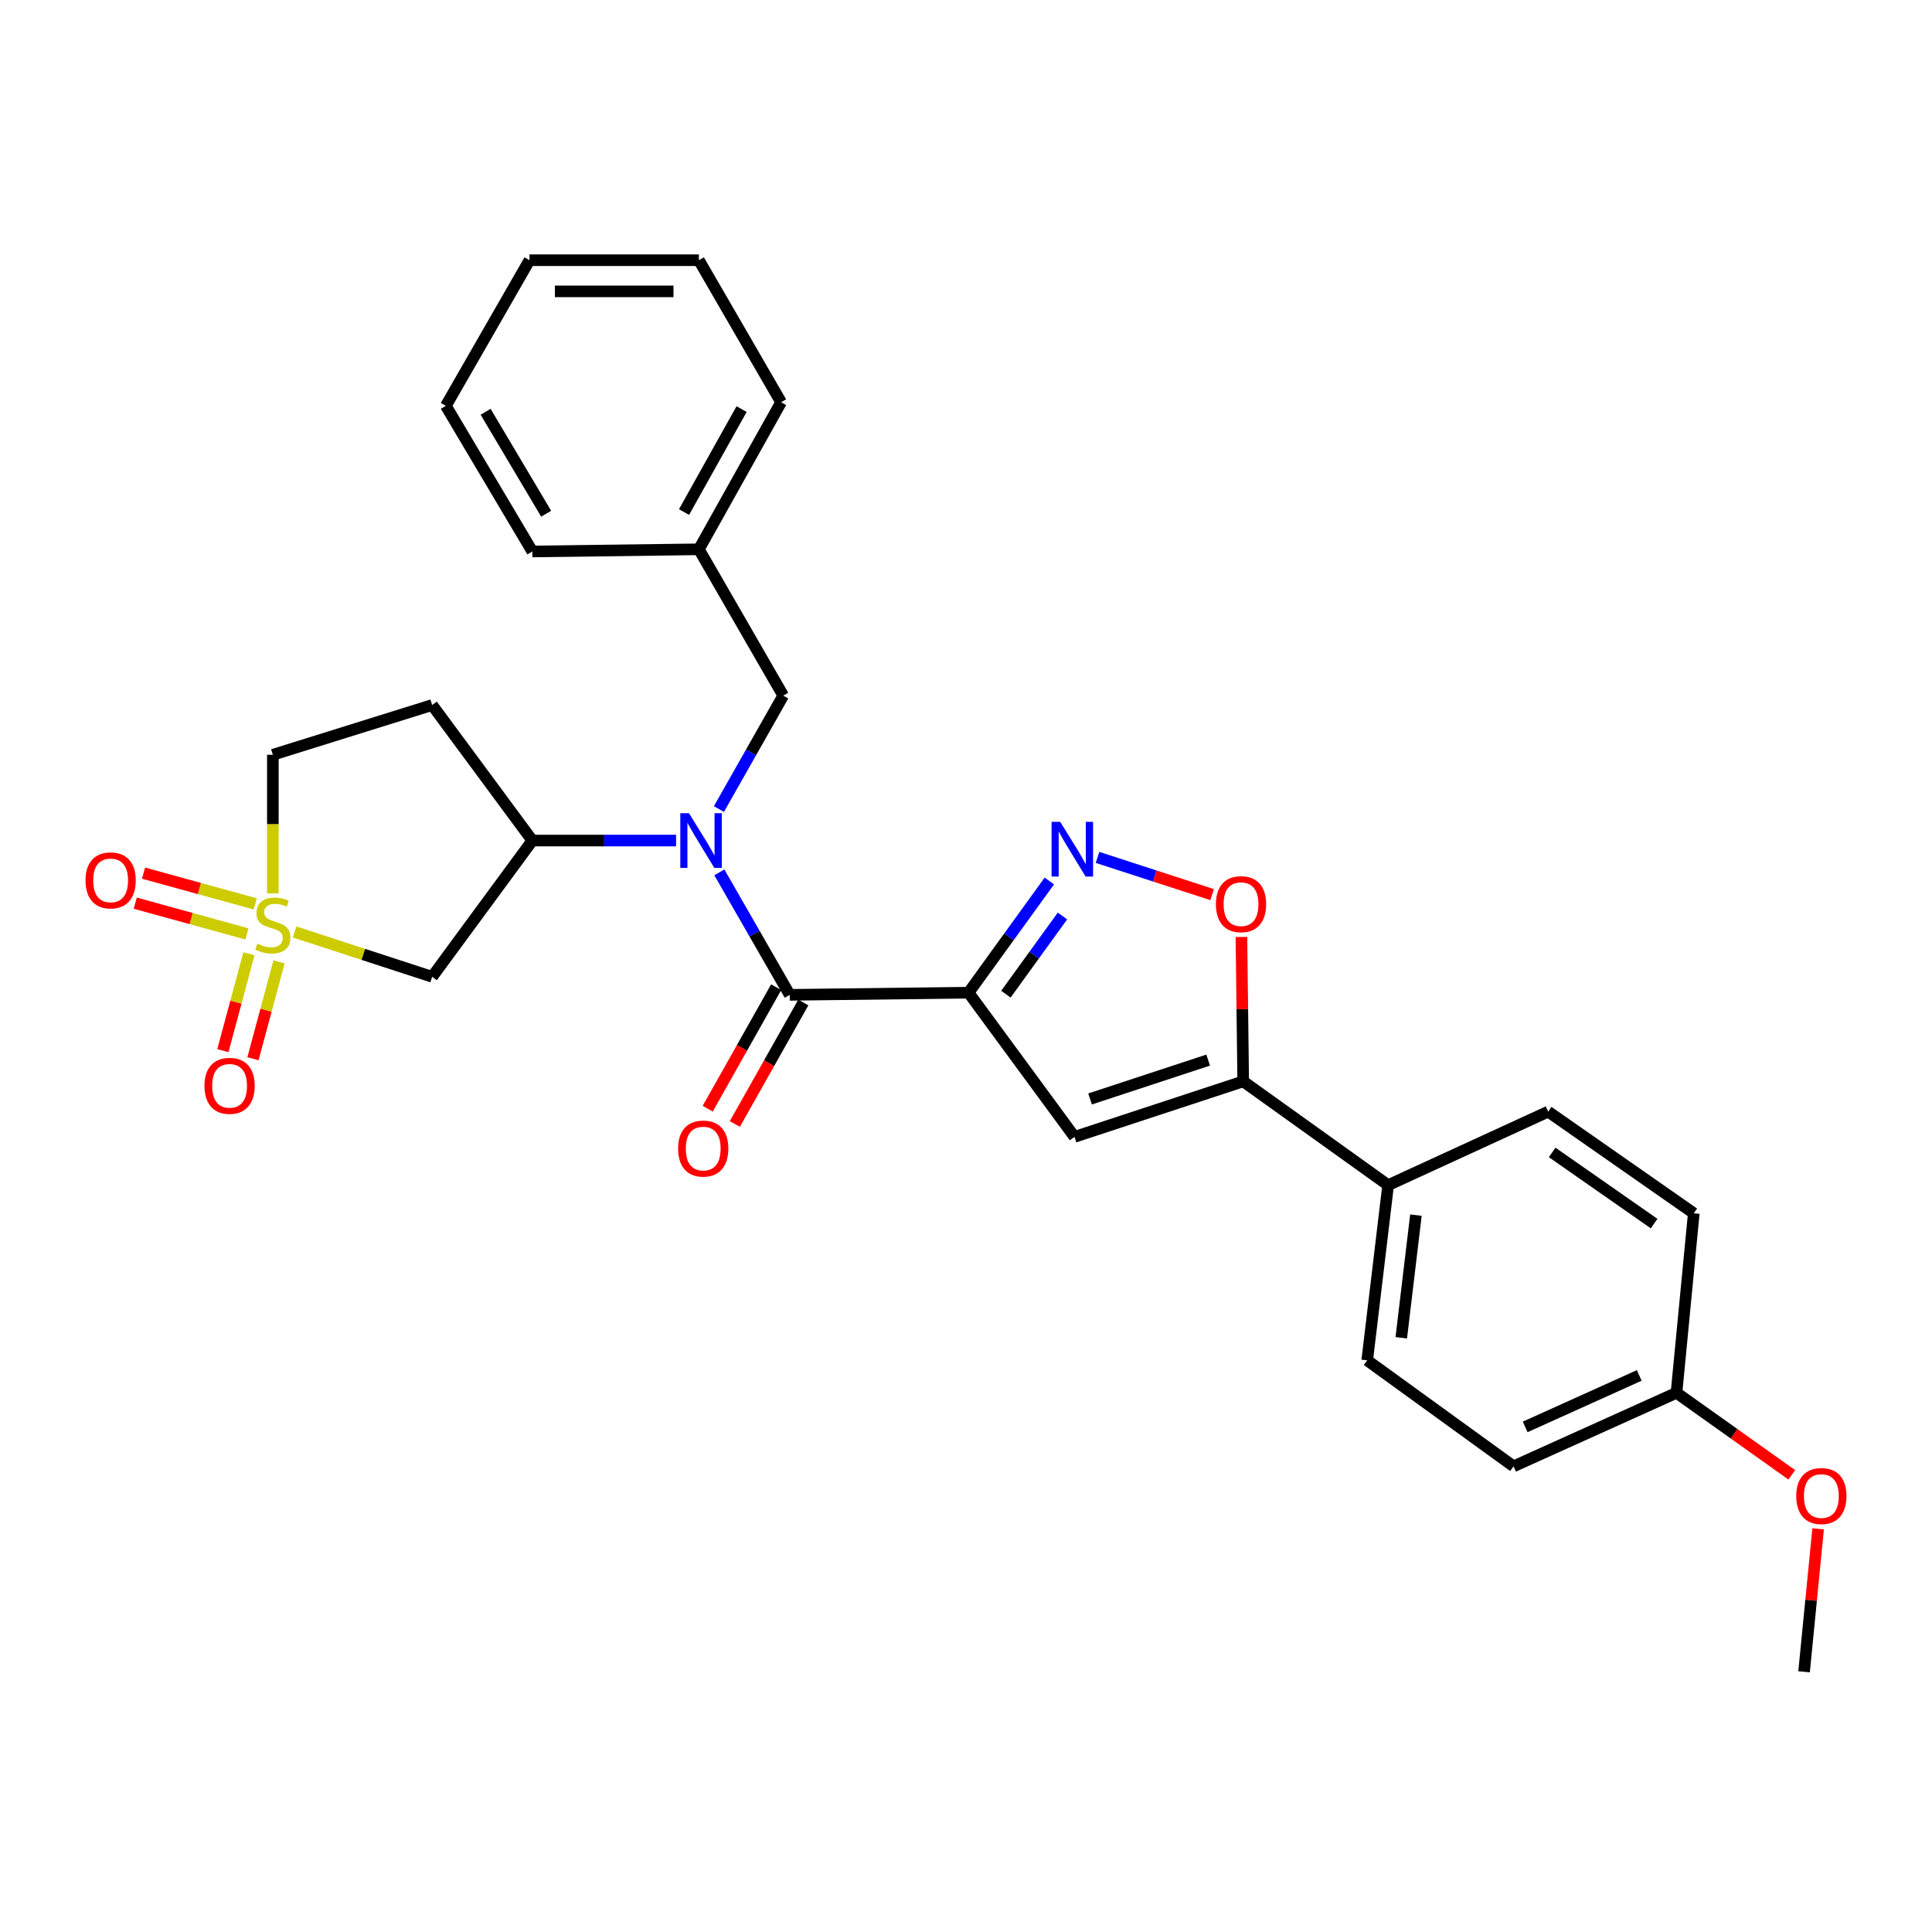 <?xml version='1.0' encoding='iso-8859-1'?>
<svg version='1.1' baseProfile='full'
              xmlns='http://www.w3.org/2000/svg'
                      xmlns:rdkit='http://www.rdkit.org/xml'
                      xmlns:xlink='http://www.w3.org/1999/xlink'
                  xml:space='preserve'
width='1000px' height='1000px' viewBox='0 0 1000 1000'>
<!-- END OF HEADER -->
<rect style='opacity:1.0;fill:#FFFFFF;stroke:none' width='1000' height='1000' x='0' y='0'> </rect>
<path class='bond-1' d='M 501.317,513.804 L 408.764,514.933' style='fill:none;fill-rule:evenodd;stroke:#000000;stroke-width:6px;stroke-linecap:butt;stroke-linejoin:miter;stroke-opacity:1' />
<path class='bond-2' d='M 501.317,513.804 L 522.226,484.904' style='fill:none;fill-rule:evenodd;stroke:#000000;stroke-width:6px;stroke-linecap:butt;stroke-linejoin:miter;stroke-opacity:1' />
<path class='bond-2' d='M 522.226,484.904 L 543.135,456.003' style='fill:none;fill-rule:evenodd;stroke:#0000FF;stroke-width:6px;stroke-linecap:butt;stroke-linejoin:miter;stroke-opacity:1' />
<path class='bond-2' d='M 520.653,514.585 L 535.29,494.355' style='fill:none;fill-rule:evenodd;stroke:#000000;stroke-width:6px;stroke-linecap:butt;stroke-linejoin:miter;stroke-opacity:1' />
<path class='bond-2' d='M 535.29,494.355 L 549.926,474.125' style='fill:none;fill-rule:evenodd;stroke:#0000FF;stroke-width:6px;stroke-linecap:butt;stroke-linejoin:miter;stroke-opacity:1' />
<path class='bond-3' d='M 501.317,513.804 L 556.157,588.441' style='fill:none;fill-rule:evenodd;stroke:#000000;stroke-width:6px;stroke-linecap:butt;stroke-linejoin:miter;stroke-opacity:1' />
<path class='bond-0' d='M 152.475,482.39 L 188.075,493.99' style='fill:none;fill-rule:evenodd;stroke:#CCCC00;stroke-width:6px;stroke-linecap:butt;stroke-linejoin:miter;stroke-opacity:1' />
<path class='bond-0' d='M 188.075,493.99 L 223.676,505.59' style='fill:none;fill-rule:evenodd;stroke:#000000;stroke-width:6px;stroke-linecap:butt;stroke-linejoin:miter;stroke-opacity:1' />
<path class='bond-9' d='M 128.858,493.664 L 122.11,518.74' style='fill:none;fill-rule:evenodd;stroke:#CCCC00;stroke-width:6px;stroke-linecap:butt;stroke-linejoin:miter;stroke-opacity:1' />
<path class='bond-9' d='M 122.11,518.74 L 115.362,543.815' style='fill:none;fill-rule:evenodd;stroke:#FF0000;stroke-width:6px;stroke-linecap:butt;stroke-linejoin:miter;stroke-opacity:1' />
<path class='bond-9' d='M 144.428,497.855 L 137.68,522.93' style='fill:none;fill-rule:evenodd;stroke:#CCCC00;stroke-width:6px;stroke-linecap:butt;stroke-linejoin:miter;stroke-opacity:1' />
<path class='bond-9' d='M 137.68,522.93 L 130.932,548.005' style='fill:none;fill-rule:evenodd;stroke:#FF0000;stroke-width:6px;stroke-linecap:butt;stroke-linejoin:miter;stroke-opacity:1' />
<path class='bond-10' d='M 132.11,467.852 L 103.201,459.892' style='fill:none;fill-rule:evenodd;stroke:#CCCC00;stroke-width:6px;stroke-linecap:butt;stroke-linejoin:miter;stroke-opacity:1' />
<path class='bond-10' d='M 103.201,459.892 L 74.291,451.931' style='fill:none;fill-rule:evenodd;stroke:#FF0000;stroke-width:6px;stroke-linecap:butt;stroke-linejoin:miter;stroke-opacity:1' />
<path class='bond-10' d='M 127.83,483.398 L 98.92,475.437' style='fill:none;fill-rule:evenodd;stroke:#CCCC00;stroke-width:6px;stroke-linecap:butt;stroke-linejoin:miter;stroke-opacity:1' />
<path class='bond-10' d='M 98.92,475.437 L 70.01,467.476' style='fill:none;fill-rule:evenodd;stroke:#FF0000;stroke-width:6px;stroke-linecap:butt;stroke-linejoin:miter;stroke-opacity:1' />
<path class='bond-31' d='M 141.227,462.404 L 141.227,426.536' style='fill:none;fill-rule:evenodd;stroke:#CCCC00;stroke-width:6px;stroke-linecap:butt;stroke-linejoin:miter;stroke-opacity:1' />
<path class='bond-31' d='M 141.227,426.536 L 141.227,390.669' style='fill:none;fill-rule:evenodd;stroke:#000000;stroke-width:6px;stroke-linecap:butt;stroke-linejoin:miter;stroke-opacity:1' />
<path class='bond-4' d='M 408.764,514.933 L 390.545,483.234' style='fill:none;fill-rule:evenodd;stroke:#000000;stroke-width:6px;stroke-linecap:butt;stroke-linejoin:miter;stroke-opacity:1' />
<path class='bond-4' d='M 390.545,483.234 L 372.326,451.536' style='fill:none;fill-rule:evenodd;stroke:#0000FF;stroke-width:6px;stroke-linecap:butt;stroke-linejoin:miter;stroke-opacity:1' />
<path class='bond-15' d='M 401.74,510.976 L 384.026,542.417' style='fill:none;fill-rule:evenodd;stroke:#000000;stroke-width:6px;stroke-linecap:butt;stroke-linejoin:miter;stroke-opacity:1' />
<path class='bond-15' d='M 384.026,542.417 L 366.312,573.858' style='fill:none;fill-rule:evenodd;stroke:#FF0000;stroke-width:6px;stroke-linecap:butt;stroke-linejoin:miter;stroke-opacity:1' />
<path class='bond-15' d='M 415.788,518.89 L 398.074,550.331' style='fill:none;fill-rule:evenodd;stroke:#000000;stroke-width:6px;stroke-linecap:butt;stroke-linejoin:miter;stroke-opacity:1' />
<path class='bond-15' d='M 398.074,550.331 L 380.36,581.773' style='fill:none;fill-rule:evenodd;stroke:#FF0000;stroke-width:6px;stroke-linecap:butt;stroke-linejoin:miter;stroke-opacity:1' />
<path class='bond-7' d='M 568.072,443.786 L 597.735,453.421' style='fill:none;fill-rule:evenodd;stroke:#0000FF;stroke-width:6px;stroke-linecap:butt;stroke-linejoin:miter;stroke-opacity:1' />
<path class='bond-7' d='M 597.735,453.421 L 627.397,463.056' style='fill:none;fill-rule:evenodd;stroke:#FF0000;stroke-width:6px;stroke-linecap:butt;stroke-linejoin:miter;stroke-opacity:1' />
<path class='bond-5' d='M 556.157,588.441 L 643.479,559.713' style='fill:none;fill-rule:evenodd;stroke:#000000;stroke-width:6px;stroke-linecap:butt;stroke-linejoin:miter;stroke-opacity:1' />
<path class='bond-5' d='M 564.216,568.816 L 625.341,548.706' style='fill:none;fill-rule:evenodd;stroke:#000000;stroke-width:6px;stroke-linecap:butt;stroke-linejoin:miter;stroke-opacity:1' />
<path class='bond-8' d='M 349.941,435.073 L 312.741,435.073' style='fill:none;fill-rule:evenodd;stroke:#0000FF;stroke-width:6px;stroke-linecap:butt;stroke-linejoin:miter;stroke-opacity:1' />
<path class='bond-8' d='M 312.741,435.073 L 275.542,435.073' style='fill:none;fill-rule:evenodd;stroke:#000000;stroke-width:6px;stroke-linecap:butt;stroke-linejoin:miter;stroke-opacity:1' />
<path class='bond-13' d='M 372.116,418.757 L 388.76,389.404' style='fill:none;fill-rule:evenodd;stroke:#0000FF;stroke-width:6px;stroke-linecap:butt;stroke-linejoin:miter;stroke-opacity:1' />
<path class='bond-13' d='M 388.76,389.404 L 405.405,360.051' style='fill:none;fill-rule:evenodd;stroke:#000000;stroke-width:6px;stroke-linecap:butt;stroke-linejoin:miter;stroke-opacity:1' />
<path class='bond-11' d='M 643.479,559.713 L 718.492,613.434' style='fill:none;fill-rule:evenodd;stroke:#000000;stroke-width:6px;stroke-linecap:butt;stroke-linejoin:miter;stroke-opacity:1' />
<path class='bond-29' d='M 643.479,559.713 L 643.019,522.341' style='fill:none;fill-rule:evenodd;stroke:#000000;stroke-width:6px;stroke-linecap:butt;stroke-linejoin:miter;stroke-opacity:1' />
<path class='bond-29' d='M 643.019,522.341 L 642.56,484.968' style='fill:none;fill-rule:evenodd;stroke:#FF0000;stroke-width:6px;stroke-linecap:butt;stroke-linejoin:miter;stroke-opacity:1' />
<path class='bond-6' d='M 223.676,505.59 L 275.542,435.073' style='fill:none;fill-rule:evenodd;stroke:#000000;stroke-width:6px;stroke-linecap:butt;stroke-linejoin:miter;stroke-opacity:1' />
<path class='bond-12' d='M 275.542,435.073 L 223.676,364.924' style='fill:none;fill-rule:evenodd;stroke:#000000;stroke-width:6px;stroke-linecap:butt;stroke-linejoin:miter;stroke-opacity:1' />
<path class='bond-16' d='M 718.492,613.434 L 707.662,704.115' style='fill:none;fill-rule:evenodd;stroke:#000000;stroke-width:6px;stroke-linecap:butt;stroke-linejoin:miter;stroke-opacity:1' />
<path class='bond-16' d='M 732.878,628.948 L 725.297,692.425' style='fill:none;fill-rule:evenodd;stroke:#000000;stroke-width:6px;stroke-linecap:butt;stroke-linejoin:miter;stroke-opacity:1' />
<path class='bond-17' d='M 718.492,613.434 L 801.326,575.381' style='fill:none;fill-rule:evenodd;stroke:#000000;stroke-width:6px;stroke-linecap:butt;stroke-linejoin:miter;stroke-opacity:1' />
<path class='bond-14' d='M 223.676,364.924 L 141.227,390.669' style='fill:none;fill-rule:evenodd;stroke:#000000;stroke-width:6px;stroke-linecap:butt;stroke-linejoin:miter;stroke-opacity:1' />
<path class='bond-19' d='M 405.405,360.051 L 361.744,284.321' style='fill:none;fill-rule:evenodd;stroke:#000000;stroke-width:6px;stroke-linecap:butt;stroke-linejoin:miter;stroke-opacity:1' />
<path class='bond-21' d='M 707.662,704.115 L 783.41,758.973' style='fill:none;fill-rule:evenodd;stroke:#000000;stroke-width:6px;stroke-linecap:butt;stroke-linejoin:miter;stroke-opacity:1' />
<path class='bond-20' d='M 801.326,575.381 L 876.697,627.99' style='fill:none;fill-rule:evenodd;stroke:#000000;stroke-width:6px;stroke-linecap:butt;stroke-linejoin:miter;stroke-opacity:1' />
<path class='bond-20' d='M 803.403,596.494 L 856.163,633.321' style='fill:none;fill-rule:evenodd;stroke:#000000;stroke-width:6px;stroke-linecap:butt;stroke-linejoin:miter;stroke-opacity:1' />
<path class='bond-18' d='M 867.749,720.911 L 876.697,627.99' style='fill:none;fill-rule:evenodd;stroke:#000000;stroke-width:6px;stroke-linecap:butt;stroke-linejoin:miter;stroke-opacity:1' />
<path class='bond-22' d='M 867.749,720.911 L 897.591,742.144' style='fill:none;fill-rule:evenodd;stroke:#000000;stroke-width:6px;stroke-linecap:butt;stroke-linejoin:miter;stroke-opacity:1' />
<path class='bond-22' d='M 897.591,742.144 L 927.434,763.377' style='fill:none;fill-rule:evenodd;stroke:#FF0000;stroke-width:6px;stroke-linecap:butt;stroke-linejoin:miter;stroke-opacity:1' />
<path class='bond-30' d='M 867.749,720.911 L 783.41,758.973' style='fill:none;fill-rule:evenodd;stroke:#000000;stroke-width:6px;stroke-linecap:butt;stroke-linejoin:miter;stroke-opacity:1' />
<path class='bond-30' d='M 848.465,711.923 L 789.428,738.567' style='fill:none;fill-rule:evenodd;stroke:#000000;stroke-width:6px;stroke-linecap:butt;stroke-linejoin:miter;stroke-opacity:1' />
<path class='bond-23' d='M 361.744,284.321 L 404.303,208.197' style='fill:none;fill-rule:evenodd;stroke:#000000;stroke-width:6px;stroke-linecap:butt;stroke-linejoin:miter;stroke-opacity:1' />
<path class='bond-23' d='M 354.054,265.034 L 383.845,211.747' style='fill:none;fill-rule:evenodd;stroke:#000000;stroke-width:6px;stroke-linecap:butt;stroke-linejoin:miter;stroke-opacity:1' />
<path class='bond-24' d='M 361.744,284.321 L 275.542,285.44' style='fill:none;fill-rule:evenodd;stroke:#000000;stroke-width:6px;stroke-linecap:butt;stroke-linejoin:miter;stroke-opacity:1' />
<path class='bond-25' d='M 941.06,791.311 L 937.423,828.312' style='fill:none;fill-rule:evenodd;stroke:#FF0000;stroke-width:6px;stroke-linecap:butt;stroke-linejoin:miter;stroke-opacity:1' />
<path class='bond-25' d='M 937.423,828.312 L 933.786,865.312' style='fill:none;fill-rule:evenodd;stroke:#000000;stroke-width:6px;stroke-linecap:butt;stroke-linejoin:miter;stroke-opacity:1' />
<path class='bond-26' d='M 404.303,208.197 L 361.744,134.688' style='fill:none;fill-rule:evenodd;stroke:#000000;stroke-width:6px;stroke-linecap:butt;stroke-linejoin:miter;stroke-opacity:1' />
<path class='bond-27' d='M 275.542,285.44 L 230.77,210.06' style='fill:none;fill-rule:evenodd;stroke:#000000;stroke-width:6px;stroke-linecap:butt;stroke-linejoin:miter;stroke-opacity:1' />
<path class='bond-27' d='M 282.69,265.899 L 251.349,213.133' style='fill:none;fill-rule:evenodd;stroke:#000000;stroke-width:6px;stroke-linecap:butt;stroke-linejoin:miter;stroke-opacity:1' />
<path class='bond-32' d='M 361.744,134.688 L 274.064,134.688' style='fill:none;fill-rule:evenodd;stroke:#000000;stroke-width:6px;stroke-linecap:butt;stroke-linejoin:miter;stroke-opacity:1' />
<path class='bond-32' d='M 348.592,150.812 L 287.216,150.812' style='fill:none;fill-rule:evenodd;stroke:#000000;stroke-width:6px;stroke-linecap:butt;stroke-linejoin:miter;stroke-opacity:1' />
<path class='bond-28' d='M 230.77,210.06 L 274.064,134.688' style='fill:none;fill-rule:evenodd;stroke:#000000;stroke-width:6px;stroke-linecap:butt;stroke-linejoin:miter;stroke-opacity:1' />
<path  class='atom-1' d='M 133.227 488.445
Q 133.547 488.565, 134.867 489.125
Q 136.187 489.685, 137.627 490.045
Q 139.107 490.365, 140.547 490.365
Q 143.227 490.365, 144.787 489.085
Q 146.347 487.765, 146.347 485.485
Q 146.347 483.925, 145.547 482.965
Q 144.787 482.005, 143.587 481.485
Q 142.387 480.965, 140.387 480.365
Q 137.867 479.605, 136.347 478.885
Q 134.867 478.165, 133.787 476.645
Q 132.747 475.125, 132.747 472.565
Q 132.747 469.005, 135.147 466.805
Q 137.587 464.605, 142.387 464.605
Q 145.667 464.605, 149.387 466.165
L 148.467 469.245
Q 145.067 467.845, 142.507 467.845
Q 139.747 467.845, 138.227 469.005
Q 136.707 470.125, 136.747 472.085
Q 136.747 473.605, 137.507 474.525
Q 138.307 475.445, 139.427 475.965
Q 140.587 476.485, 142.507 477.085
Q 145.067 477.885, 146.587 478.685
Q 148.107 479.485, 149.187 481.125
Q 150.307 482.725, 150.307 485.485
Q 150.307 489.405, 147.667 491.525
Q 145.067 493.605, 140.707 493.605
Q 138.187 493.605, 136.267 493.045
Q 134.387 492.525, 132.147 491.605
L 133.227 488.445
' fill='#CCCC00'/>
<path  class='atom-3' d='M 548.777 425.392
L 558.057 440.392
Q 558.977 441.872, 560.457 444.552
Q 561.937 447.232, 562.017 447.392
L 562.017 425.392
L 565.777 425.392
L 565.777 453.712
L 561.897 453.712
L 551.937 437.312
Q 550.777 435.392, 549.537 433.192
Q 548.337 430.992, 547.977 430.312
L 547.977 453.712
L 544.297 453.712
L 544.297 425.392
L 548.777 425.392
' fill='#0000FF'/>
<path  class='atom-5' d='M 356.604 420.913
L 365.884 435.913
Q 366.804 437.393, 368.284 440.073
Q 369.764 442.753, 369.844 442.913
L 369.844 420.913
L 373.604 420.913
L 373.604 449.233
L 369.724 449.233
L 359.764 432.833
Q 358.604 430.913, 357.364 428.713
Q 356.164 426.513, 355.804 425.833
L 355.804 449.233
L 352.124 449.233
L 352.124 420.913
L 356.604 420.913
' fill='#0000FF'/>
<path  class='atom-8' d='M 629.35 467.993
Q 629.35 461.193, 632.71 457.393
Q 636.07 453.593, 642.35 453.593
Q 648.63 453.593, 651.99 457.393
Q 655.35 461.193, 655.35 467.993
Q 655.35 474.873, 651.95 478.793
Q 648.55 482.673, 642.35 482.673
Q 636.11 482.673, 632.71 478.793
Q 629.35 474.913, 629.35 467.993
M 642.35 479.473
Q 646.67 479.473, 648.99 476.593
Q 651.35 473.673, 651.35 467.993
Q 651.35 462.433, 648.99 459.633
Q 646.67 456.793, 642.35 456.793
Q 638.03 456.793, 635.67 459.593
Q 633.35 462.393, 633.35 467.993
Q 633.35 473.713, 635.67 476.593
Q 638.03 479.473, 642.35 479.473
' fill='#FF0000'/>
<path  class='atom-10' d='M 105.833 562.024
Q 105.833 555.224, 109.193 551.424
Q 112.553 547.624, 118.833 547.624
Q 125.113 547.624, 128.473 551.424
Q 131.833 555.224, 131.833 562.024
Q 131.833 568.904, 128.433 572.824
Q 125.033 576.704, 118.833 576.704
Q 112.593 576.704, 109.193 572.824
Q 105.833 568.944, 105.833 562.024
M 118.833 573.504
Q 123.153 573.504, 125.473 570.624
Q 127.833 567.704, 127.833 562.024
Q 127.833 556.464, 125.473 553.664
Q 123.153 550.824, 118.833 550.824
Q 114.513 550.824, 112.153 553.624
Q 109.833 556.424, 109.833 562.024
Q 109.833 567.744, 112.153 570.624
Q 114.513 573.504, 118.833 573.504
' fill='#FF0000'/>
<path  class='atom-11' d='M 44.265 455.685
Q 44.265 448.885, 47.625 445.085
Q 50.985 441.285, 57.265 441.285
Q 63.545 441.285, 66.905 445.085
Q 70.265 448.885, 70.265 455.685
Q 70.265 462.565, 66.865 466.485
Q 63.465 470.365, 57.265 470.365
Q 51.025 470.365, 47.625 466.485
Q 44.265 462.605, 44.265 455.685
M 57.265 467.165
Q 61.585 467.165, 63.905 464.285
Q 66.265 461.365, 66.265 455.685
Q 66.265 450.125, 63.905 447.325
Q 61.585 444.485, 57.265 444.485
Q 52.945 444.485, 50.585 447.285
Q 48.265 450.085, 48.265 455.685
Q 48.265 461.405, 50.585 464.285
Q 52.945 467.165, 57.265 467.165
' fill='#FF0000'/>
<path  class='atom-16' d='M 350.983 594.496
Q 350.983 587.696, 354.343 583.896
Q 357.703 580.096, 363.983 580.096
Q 370.263 580.096, 373.623 583.896
Q 376.983 587.696, 376.983 594.496
Q 376.983 601.376, 373.583 605.296
Q 370.183 609.176, 363.983 609.176
Q 357.743 609.176, 354.343 605.296
Q 350.983 601.416, 350.983 594.496
M 363.983 605.976
Q 368.303 605.976, 370.623 603.096
Q 372.983 600.176, 372.983 594.496
Q 372.983 588.936, 370.623 586.136
Q 368.303 583.296, 363.983 583.296
Q 359.663 583.296, 357.303 586.096
Q 354.983 588.896, 354.983 594.496
Q 354.983 600.216, 357.303 603.096
Q 359.663 605.976, 363.983 605.976
' fill='#FF0000'/>
<path  class='atom-23' d='M 929.735 774.344
Q 929.735 767.544, 933.095 763.744
Q 936.455 759.944, 942.735 759.944
Q 949.015 759.944, 952.375 763.744
Q 955.735 767.544, 955.735 774.344
Q 955.735 781.224, 952.335 785.144
Q 948.935 789.024, 942.735 789.024
Q 936.495 789.024, 933.095 785.144
Q 929.735 781.264, 929.735 774.344
M 942.735 785.824
Q 947.055 785.824, 949.375 782.944
Q 951.735 780.024, 951.735 774.344
Q 951.735 768.784, 949.375 765.984
Q 947.055 763.144, 942.735 763.144
Q 938.415 763.144, 936.055 765.944
Q 933.735 768.744, 933.735 774.344
Q 933.735 780.064, 936.055 782.944
Q 938.415 785.824, 942.735 785.824
' fill='#FF0000'/>
</svg>
